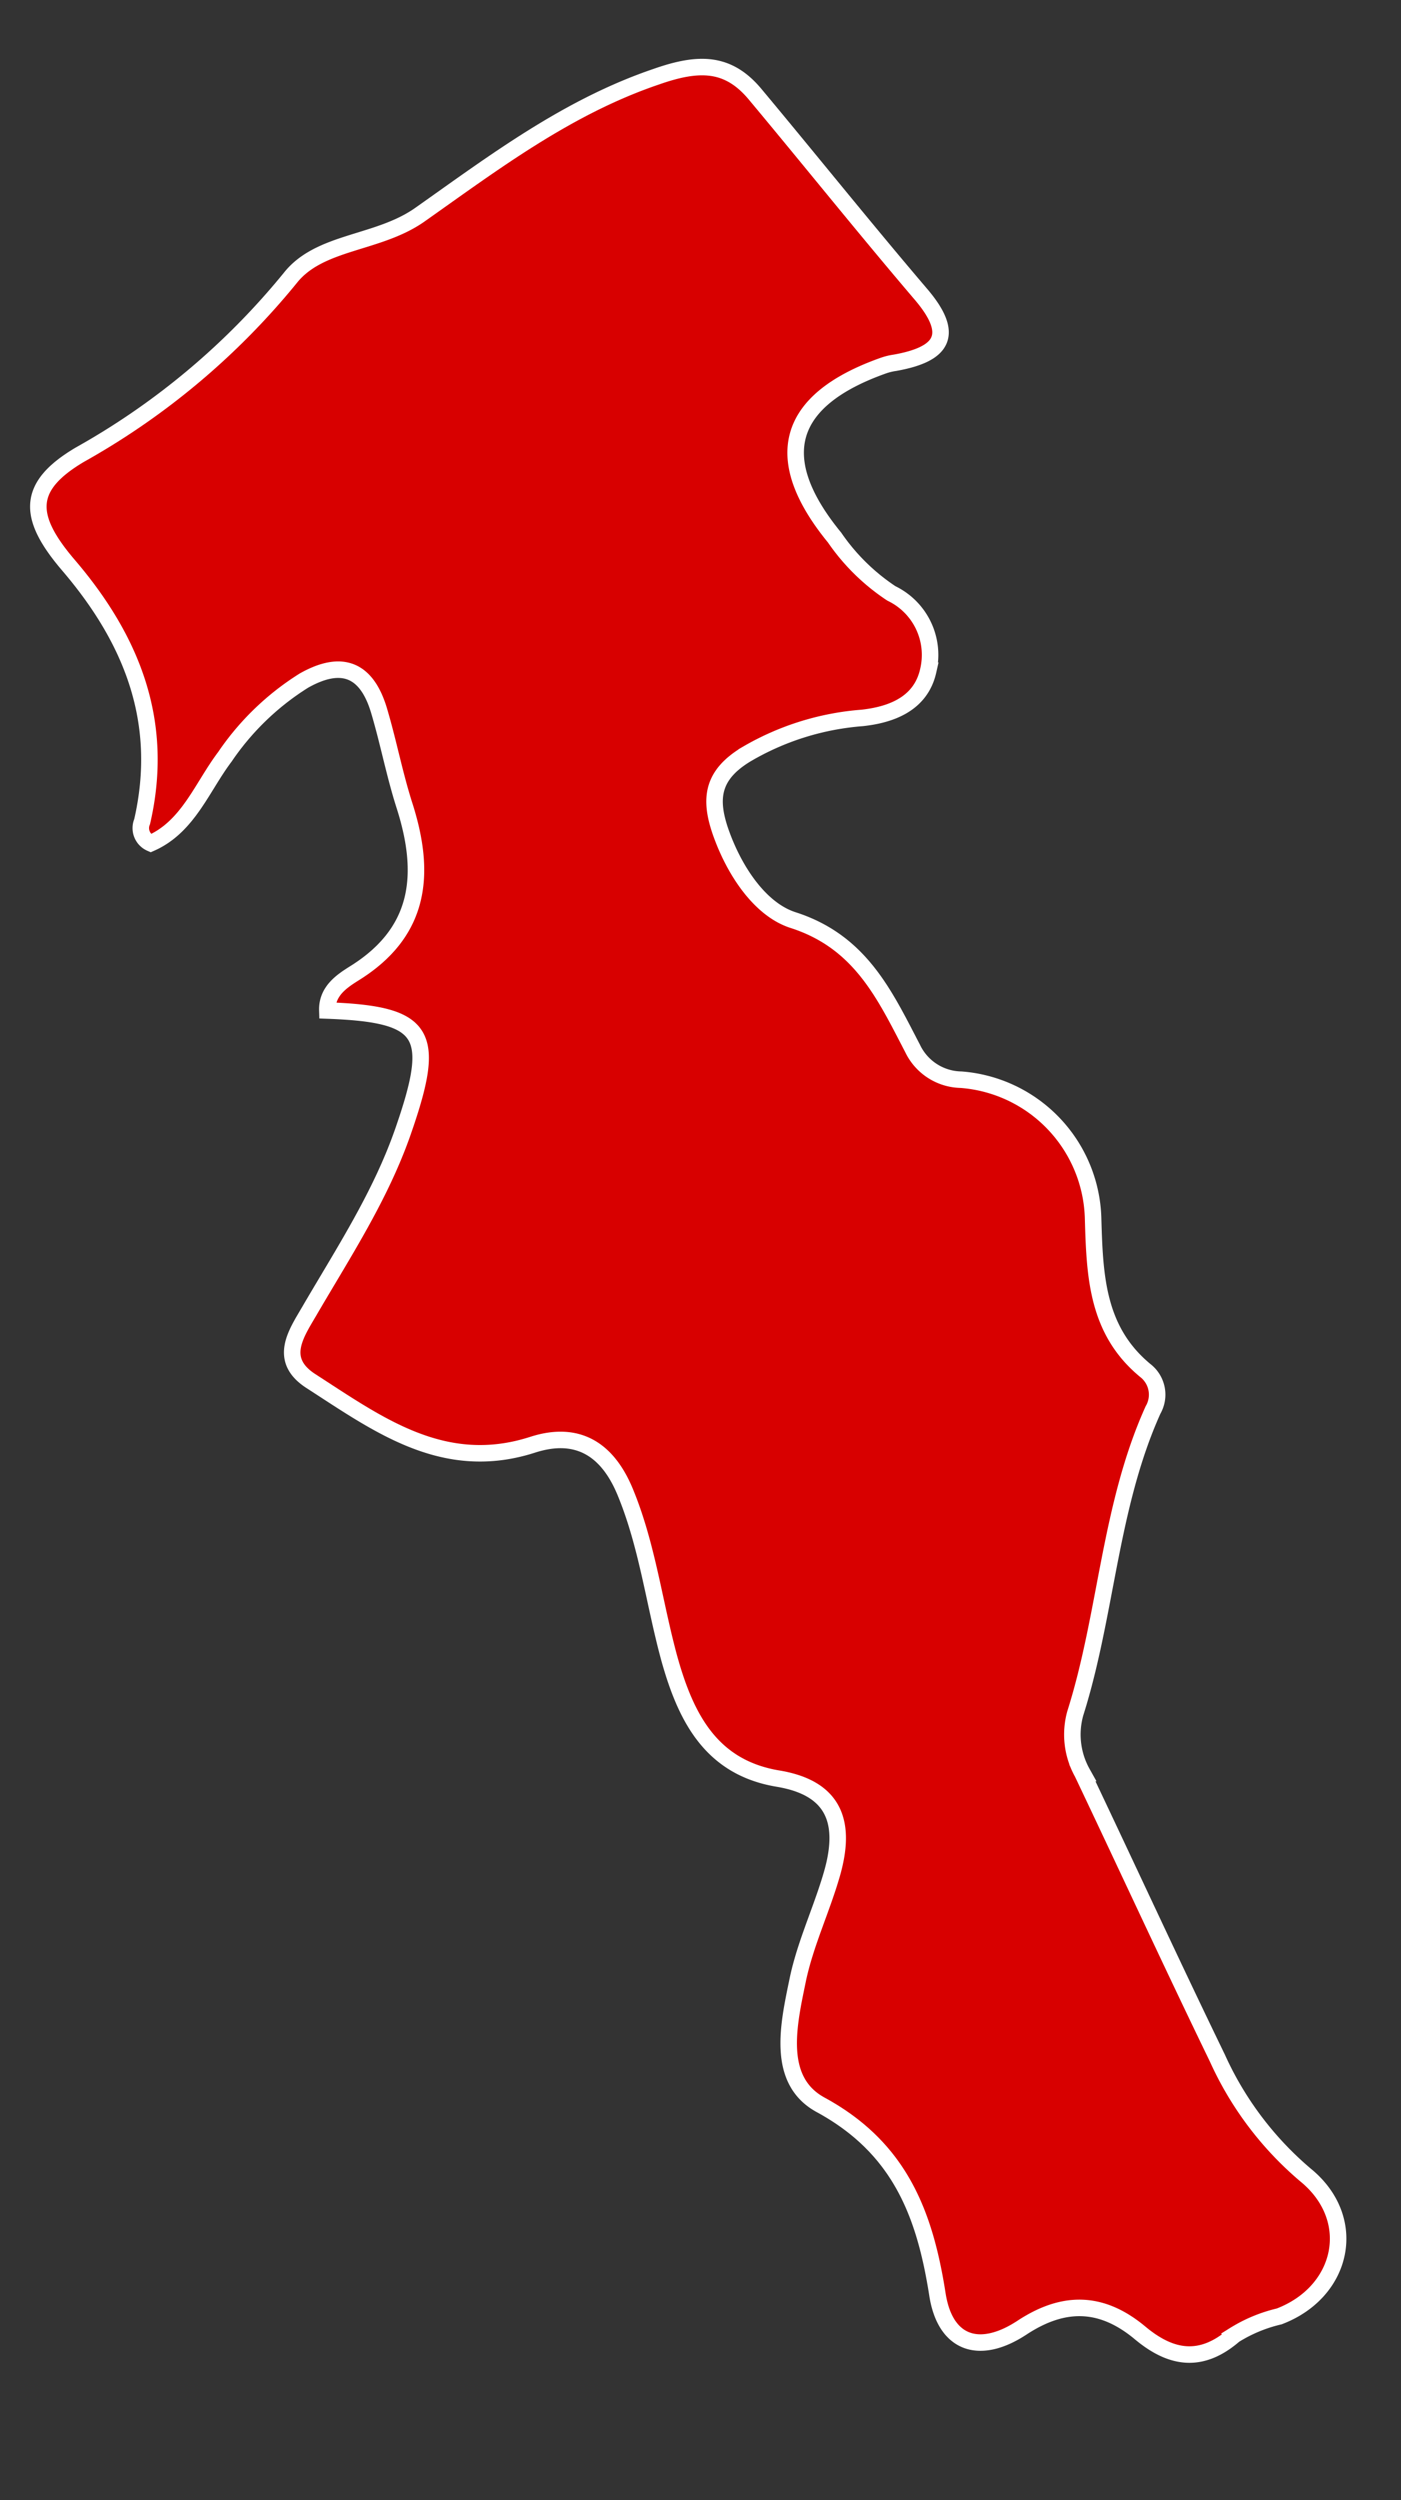 <?xml version="1.0" encoding="UTF-8"?> <svg xmlns="http://www.w3.org/2000/svg" id="Слой_1" data-name="Слой 1" viewBox="0 0 84.87 151.41"><rect x="0" y="0" width="84.87" height="151.41" fill="#333333" stroke="none"/> <defs> <style>.cls-1{fill:#d80000;stroke:#fff;stroke-miterlimit:10;}</style> </defs> <path class="cls-1" d="M19.83,61.2c6,.22,6.65,1.37,4.6,7.28-1.36,3.93-3.62,7.37-5.69,10.92-.79,1.36-1.92,2.94.09,4.24,4.08,2.63,8.05,5.59,13.43,3.86,2.66-.86,4.51.2,5.61,2.85,1.35,3.26,1.76,6.75,2.68,10.11,1,3.57,2.53,6.59,6.59,7.26,3.53.59,4.11,2.79,3.26,5.76-.62,2.16-1.61,4.22-2.07,6.41-.55,2.67-1.36,6.1,1.39,7.59,4.77,2.6,6.3,6.56,7.07,11.49.47,3,2.55,3.69,5.12,2s4.87-1.6,7.18.34c1.87,1.55,3.68,1.84,5.68.11a9,9,0,0,1,2.72-1.13c3.91-1.49,4.86-5.91,1.59-8.57a20.14,20.14,0,0,1-5.34-7.09c-2.78-5.73-5.44-11.51-8.17-17.25a4.77,4.77,0,0,1-.43-3.62c1.9-6,2.07-12.52,4.71-18.37a1.85,1.85,0,0,0-.46-2.38c-2.93-2.41-3.07-5.68-3.17-9.15a8.66,8.66,0,0,0-8-8.47,3.32,3.32,0,0,1-2.94-1.9c-1.69-3.24-3.15-6.46-7.25-7.77-2-.65-3.56-3-4.38-5.35-.69-2-.52-3.44,1.58-4.7a16.3,16.3,0,0,1,7-2.19c1.74-.19,3.55-.84,4-2.86A4.13,4.13,0,0,0,54,35.94a12.58,12.58,0,0,1-3.44-3.38c-3.94-4.81-2.94-8.32,2.93-10.41a3.71,3.71,0,0,1,.73-.18c2.85-.51,3.7-1.66,1.55-4.17-3.41-4-6.66-8.06-10-12.06-1.65-2-3.43-2-6-1.1C34.37,6.47,29.92,9.84,25.44,13c-2.55,1.8-6.07,1.57-7.86,3.84A44.34,44.34,0,0,1,4.85,27.53c-3.27,1.93-3.21,3.76-.72,6.68C8,38.73,10,43.73,8.61,49.76a1,1,0,0,0,.52,1.31c2.27-1,3.1-3.39,4.49-5.23a16.11,16.11,0,0,1,4.79-4.62c2.32-1.31,3.81-.66,4.55,1.81.57,1.91.94,3.88,1.55,5.78,1.3,4.08,1,7.6-3,10.11C20.76,59.39,19.79,60,19.83,61.2Z"></path> </svg> 
